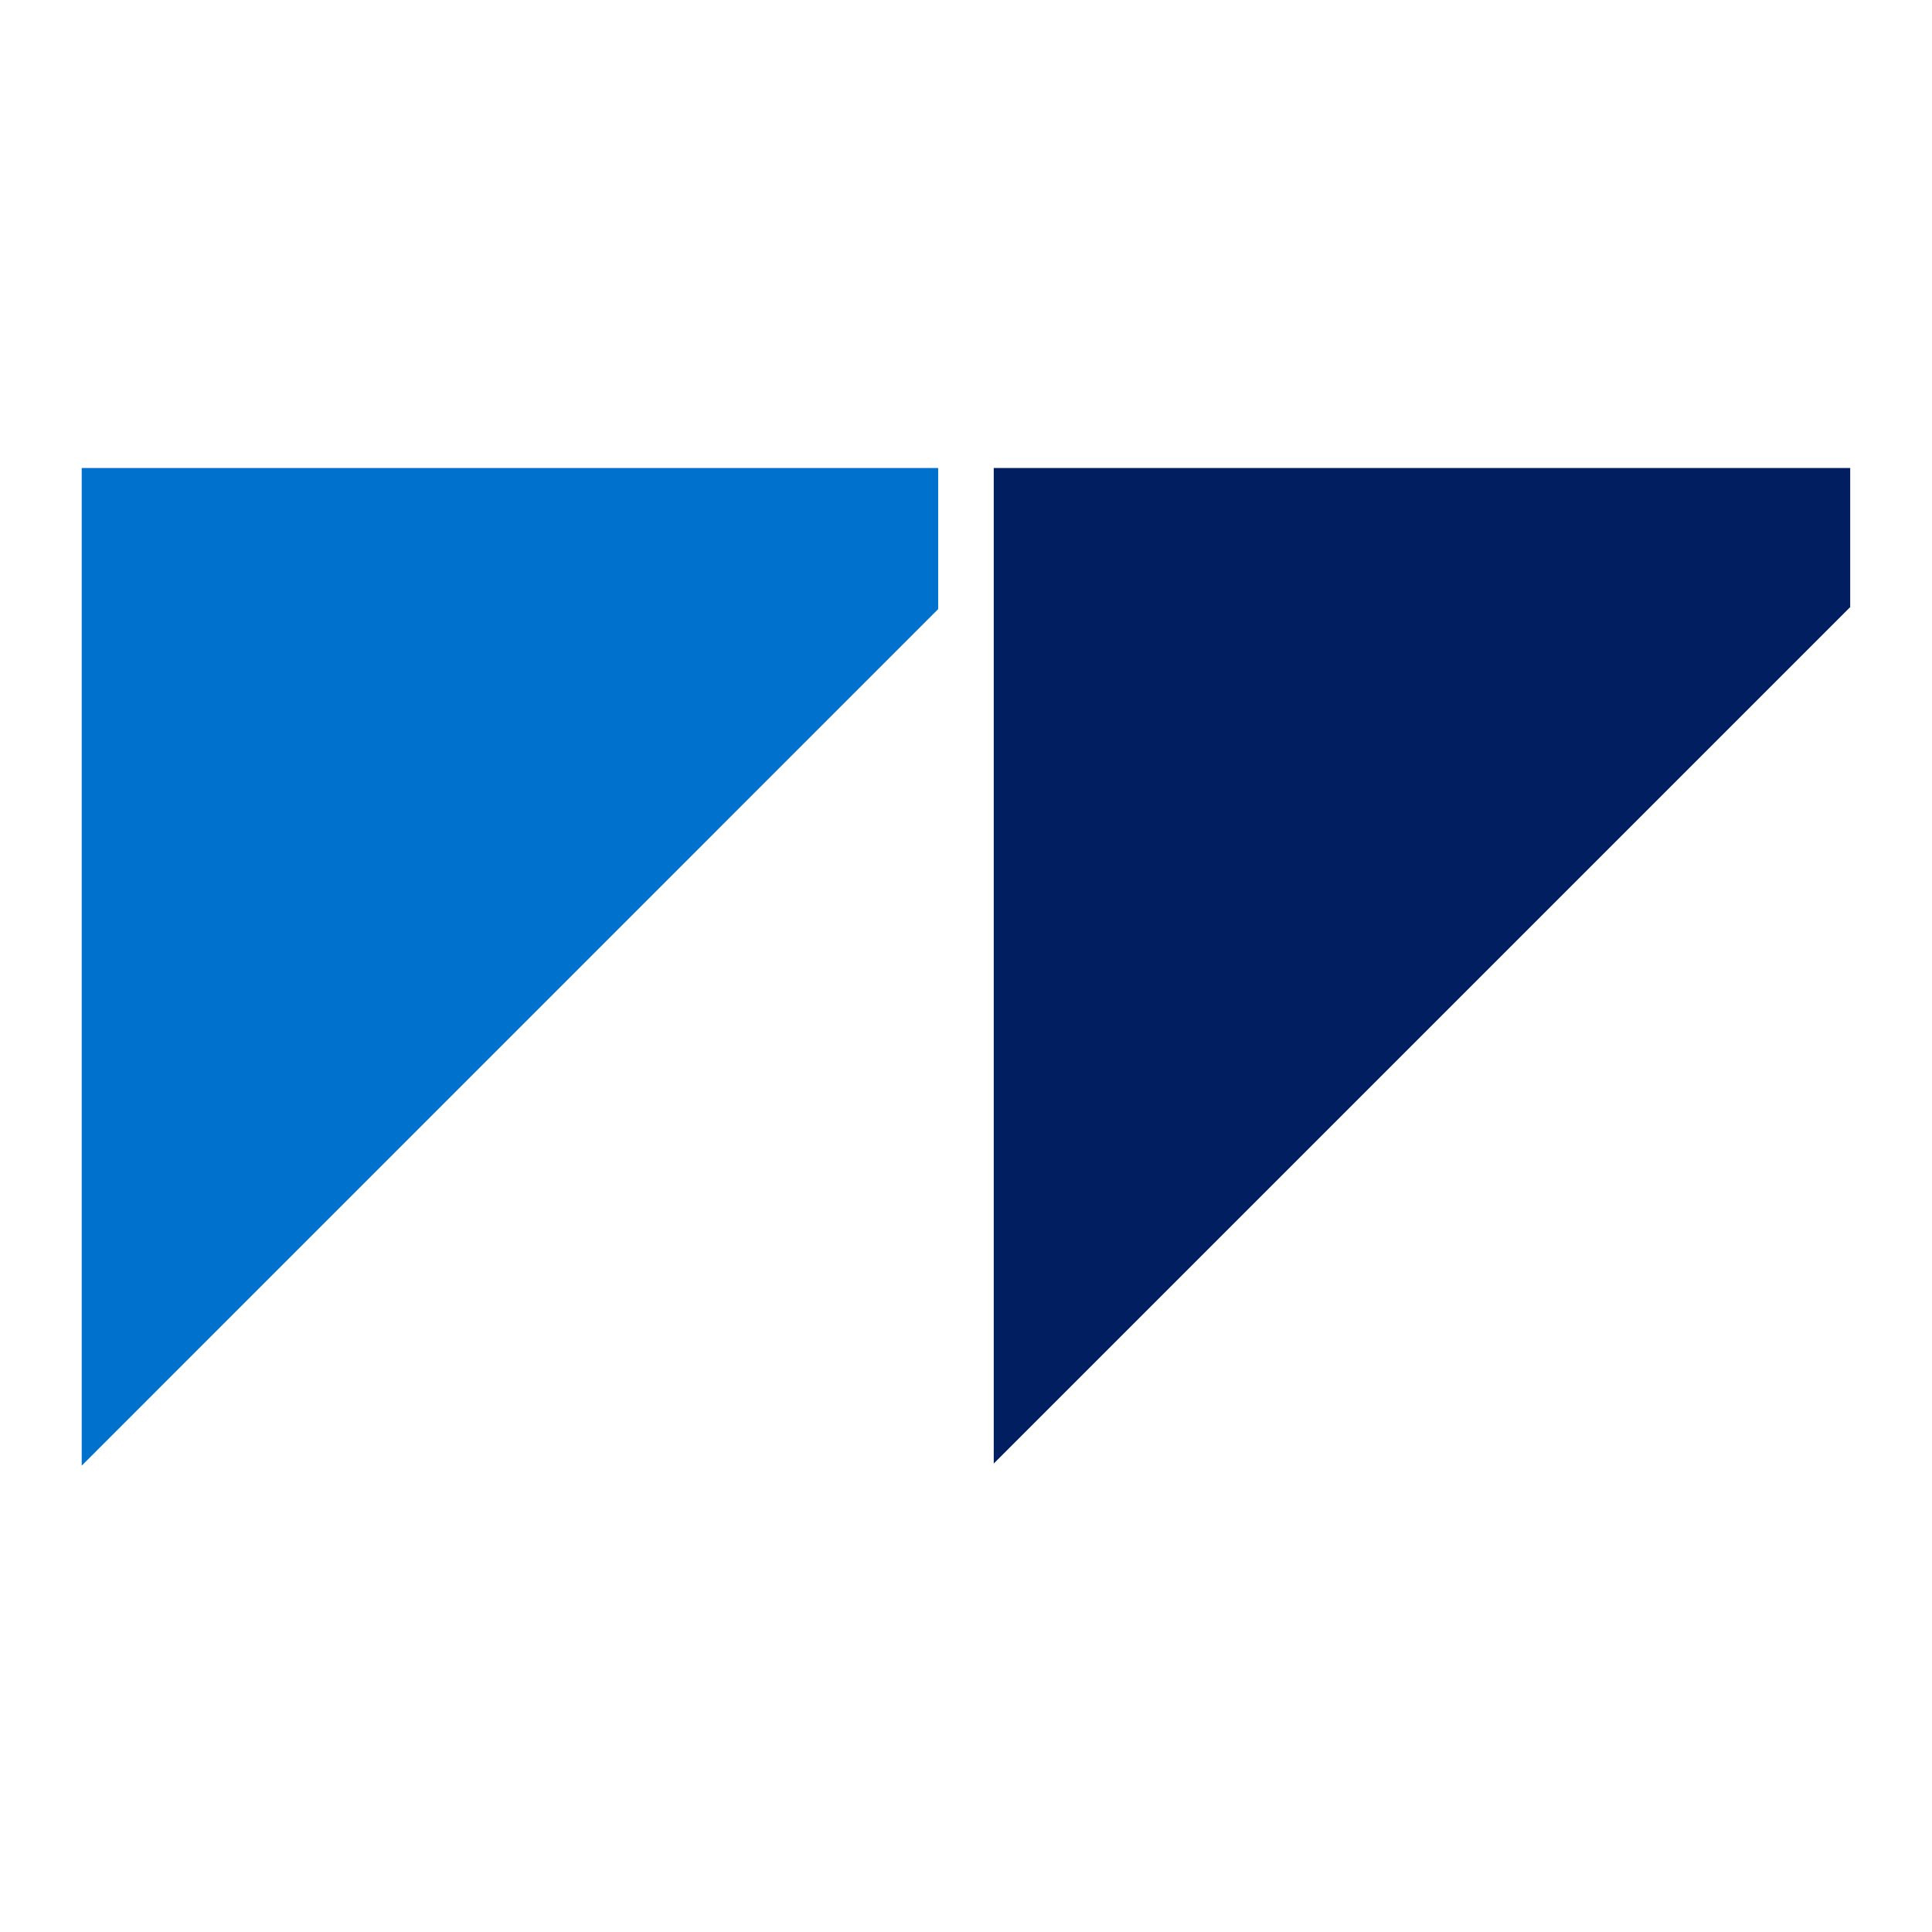 <svg xmlns="http://www.w3.org/2000/svg" width="100" height="100" viewBox="0 0 100 100">
  <g id="egli_ag_favicon" transform="translate(-209 -1193)">
    <rect id="frame" width="100" height="100" transform="translate(209 1193)" fill="none"/>
    <g id="bildmarke" transform="translate(213.229 1217.223)">
      <path id="triangle_2" d="M200.58,7.53v7.2L156.25,59.06V7.53Z" transform="translate(-109.043 -7.53)" fill="#001e60"/>
      <path id="triangle_1" d="M44.33,7.53v7.305L0,59.169V7.53Z" transform="translate(0 -7.53)" fill="#0072ce"/>
    </g>
  </g>
</svg>
